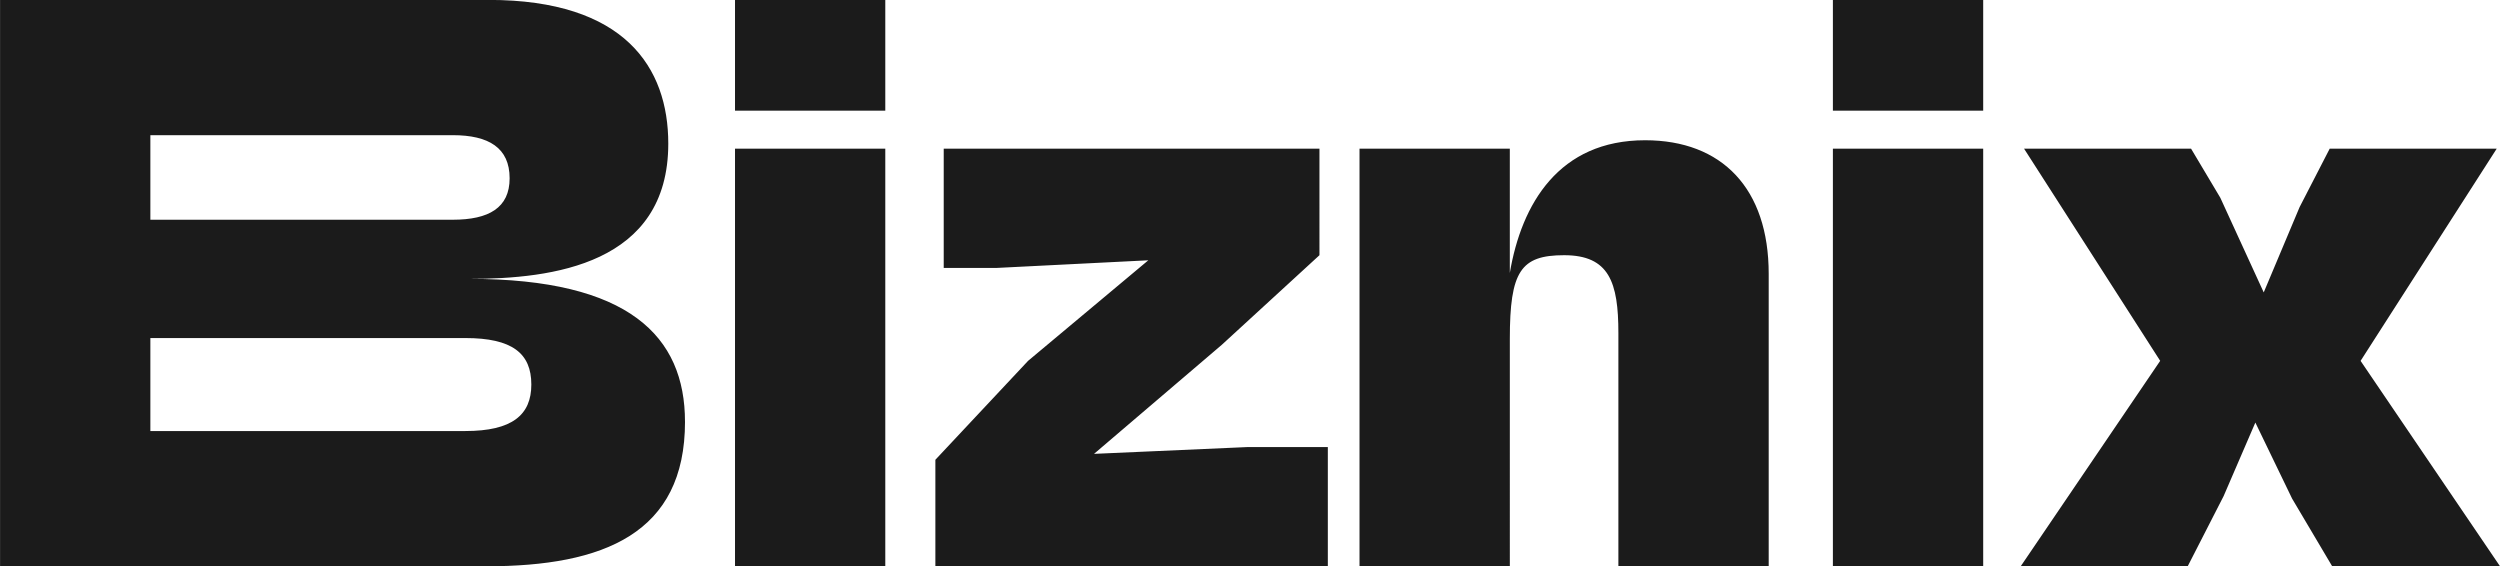 <svg xmlns="http://www.w3.org/2000/svg" width="340" height="77" viewBox="0 0 340 77">
  <defs>
    <style>
      .cls-1 {
        fill: #1b1b1b;
      }
    </style>
  </defs>
  <path id="Biznix" class="cls-1" d="M340.005,77.015H317.179l-5.451-9.2-5-10.347-4.315,10-4.884,9.542H274.82l18.965-27.936L275.274,20.223h22.713l3.974,6.668,5.906,12.876,4.883-11.611,4.088-7.933h22.713L321.04,49.079ZM249.273,20.223h20.441V77.015H249.273V20.223Zm0-20.234h20.441v15.06H249.273V-0.011ZM220.1,45.285c0-6.9-1.249-10.577-7.381-10.577-5.906,0-7.382,2.184-7.382,11.381V77.015H184.894V20.223h20.441v16.9c1.59-9.427,6.7-18.049,18.4-18.049,10.448,0,16.808,6.553,16.808,18.164V77.015H220.1V45.285ZM127.211,62.53l12.605-13.451L156.169,35.4l-20.555,1.035h-7.268V20.223h51.1V34.708L166.163,46.895l-17.375,14.83,20.782-.92h11.015v16.21H127.211V62.53ZM99.961,20.223H120.4V77.015H99.961V20.223Zm0-20.234H120.4v15.06H99.961V-0.011Zm-6.8,57.367c0,15.175-11.016,19.659-27.028,19.659H0.008V-0.011H66.47c18.511,0,24.416,9.2,24.416,19.544,0,16.44-15.785,18.394-27.028,18.394C85.549,37.927,93.158,45.745,93.158,57.356ZM69.309,24.247c0-4.139-2.839-5.863-7.722-5.863H20.45v11.5H61.587C66.47,29.88,69.309,28.27,69.309,24.247ZM63.29,45.975H20.45V58.621H63.29c6.36,0,8.971-2.184,8.971-6.323C72.262,48.044,69.65,45.975,63.29,45.975Z"/>
</svg>
